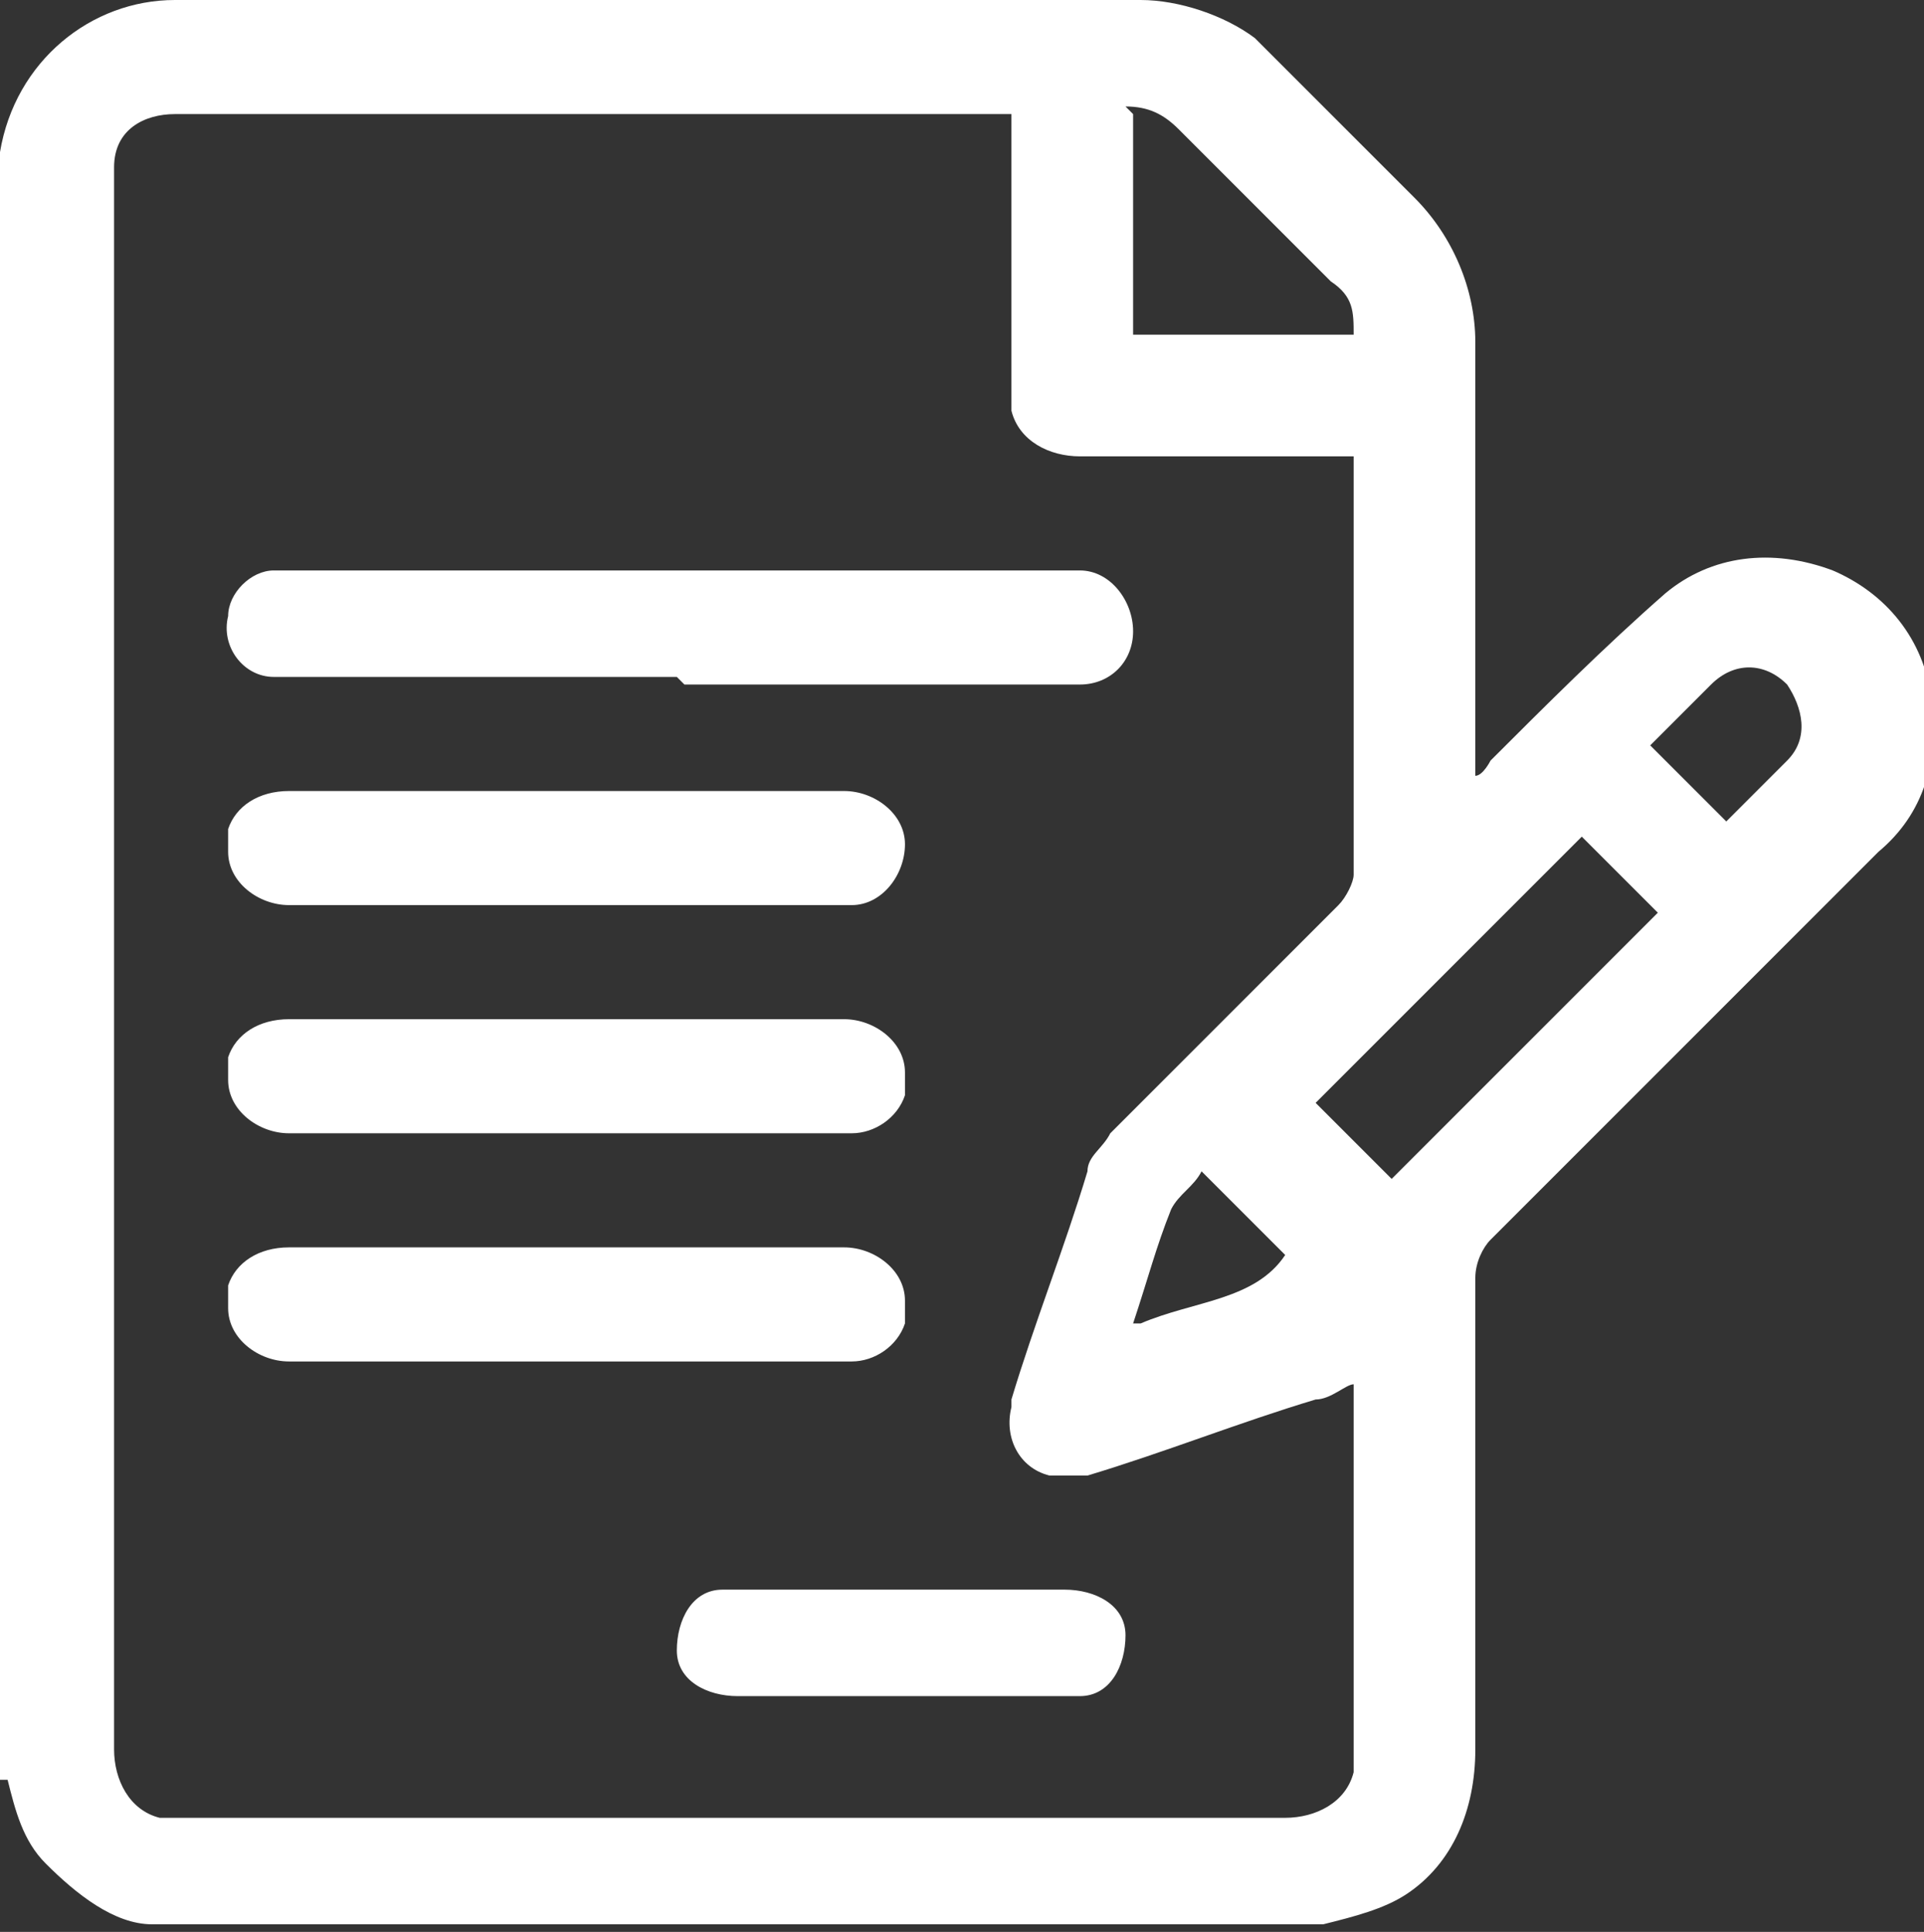 <?xml version="1.0" encoding="UTF-8"?><svg id="Laag_2" xmlns="http://www.w3.org/2000/svg" viewBox="0 0 25.3 25.4"><rect x="0" y="0" width="25.3" height="25.4" fill="#333333" stroke="none"/><defs><style>.cls-1{fill:#fff;}</style></defs><g id="Group_4567"><path id="Path_2742" class="cls-1" d="M0,23.4V2s0,0,0,0C.2,.8,1.2,0,2.3,0,6.5,0,10.7,0,15,0c.5,0,1.1,.2,1.5,.5,.7,.7,1.4,1.4,2.1,2.1,.5,.5,.8,1.2,.8,1.9,0,1.8,0,3.6,0,5.4v.3c.1,0,.2-.2,.2-.2,.7-.7,1.5-1.5,2.3-2.2,.6-.5,1.4-.6,2.2-.3,.7,.3,1.2,.9,1.3,1.7,.1,.8-.1,1.5-.7,2-1.7,1.7-3.4,3.4-5.1,5.1-.1,.1-.2,.3-.2,.5,0,2.1,0,4.1,0,6.2,0,.8-.3,1.5-.9,1.9-.3,.2-.7,.3-1.1,.4H2s0,0,0,0c-.5,0-1-.4-1.4-.8-.3-.3-.4-.7-.5-1.1M17.8,6h-3.6c-.4,0-.8-.2-.9-.6,0,0,0-.2,0-.2V1.5H2.3c-.4,0-.8,.2-.8,.7,0,0,0,.1,0,.2V23c0,.4,.2,.8,.6,.9,0,0,.2,0,.2,0h14.6c.4,0,.8-.2,.9-.6,0,0,0-.2,0-.2v-4.7c0,0,0-.1,0-.2-.1,0-.3,.2-.5,.2-1,.3-2,.7-3,1-.2,0-.4,0-.5,0-.4-.1-.6-.5-.5-.9,0,0,0,0,0-.1,.3-1,.7-2,1-3,0-.2,.2-.3,.3-.5,1-1,2-2,3-3,.1-.1,.2-.3,.2-.4,0-1.7,0-3.5,0-5.2v-.3m3,5l-3.5,3.5,1,1,3.5-3.5-1-1M14.9,1.5v2.9h2.9c0-.3,0-.5-.3-.7-.7-.7-1.3-1.3-2-2-.2-.2-.4-.3-.7-.3m8,9.3l.7-.7s0,0,0,0c.3-.3,.2-.7,0-1-.3-.3-.7-.3-1,0-.3,.3-.5,.5-.8,.8l1,1m-7.7,6.6c.7-.3,1.5-.3,1.9-.9l-1.1-1.1c-.1,.2-.3,.3-.4,.5-.2,.5-.3,.9-.5,1.5"/><path id="Path_2743" class="cls-1" d="M8.9,8.9H3.9c0,0-.2,0-.3,0-.4,0-.7-.4-.6-.8,0-.3,.3-.6,.6-.6,0,0,.2,0,.3,0H14.2c.4,0,.7,.4,.7,.8,0,.4-.3,.7-.7,.7-.2,0-.4,0-.6,0h-4.6"/><path id="Path_2744" class="cls-1" d="M7.4,10.4h3.7c.4,0,.8,.3,.8,.7,0,.4-.3,.8-.7,.8,0,0,0,0,0,0H3.8c-.4,0-.8-.3-.8-.7,0-.1,0-.2,0-.3,.1-.3,.4-.5,.8-.5h3.6"/><path id="Path_2745" class="cls-1" d="M7.4,13.4h3.7c.4,0,.8,.3,.8,.7,0,.1,0,.2,0,.3-.1,.3-.4,.5-.7,.5H3.8c-.4,0-.8-.3-.8-.7,0-.1,0-.2,0-.3,.1-.3,.4-.5,.8-.5h3.6"/><path id="Path_2746" class="cls-1" d="M7.5,16.4h3.6c.4,0,.8,.3,.8,.7,0,.1,0,.2,0,.3-.1,.3-.4,.5-.7,.5H3.8c-.4,0-.8-.3-.8-.7,0-.1,0-.2,0-.3,.1-.3,.4-.5,.8-.5h3.7"/><path id="Path_2747" class="cls-1" d="M11.9,20.9h2.1c.4,0,.8,.2,.8,.6,0,.4-.2,.8-.6,.8,0,0-.1,0-.2,0h-4.3c-.4,0-.8-.2-.8-.6,0-.4,.2-.8,.6-.8,0,0,.1,0,.2,0h2.2"/></g></svg>
